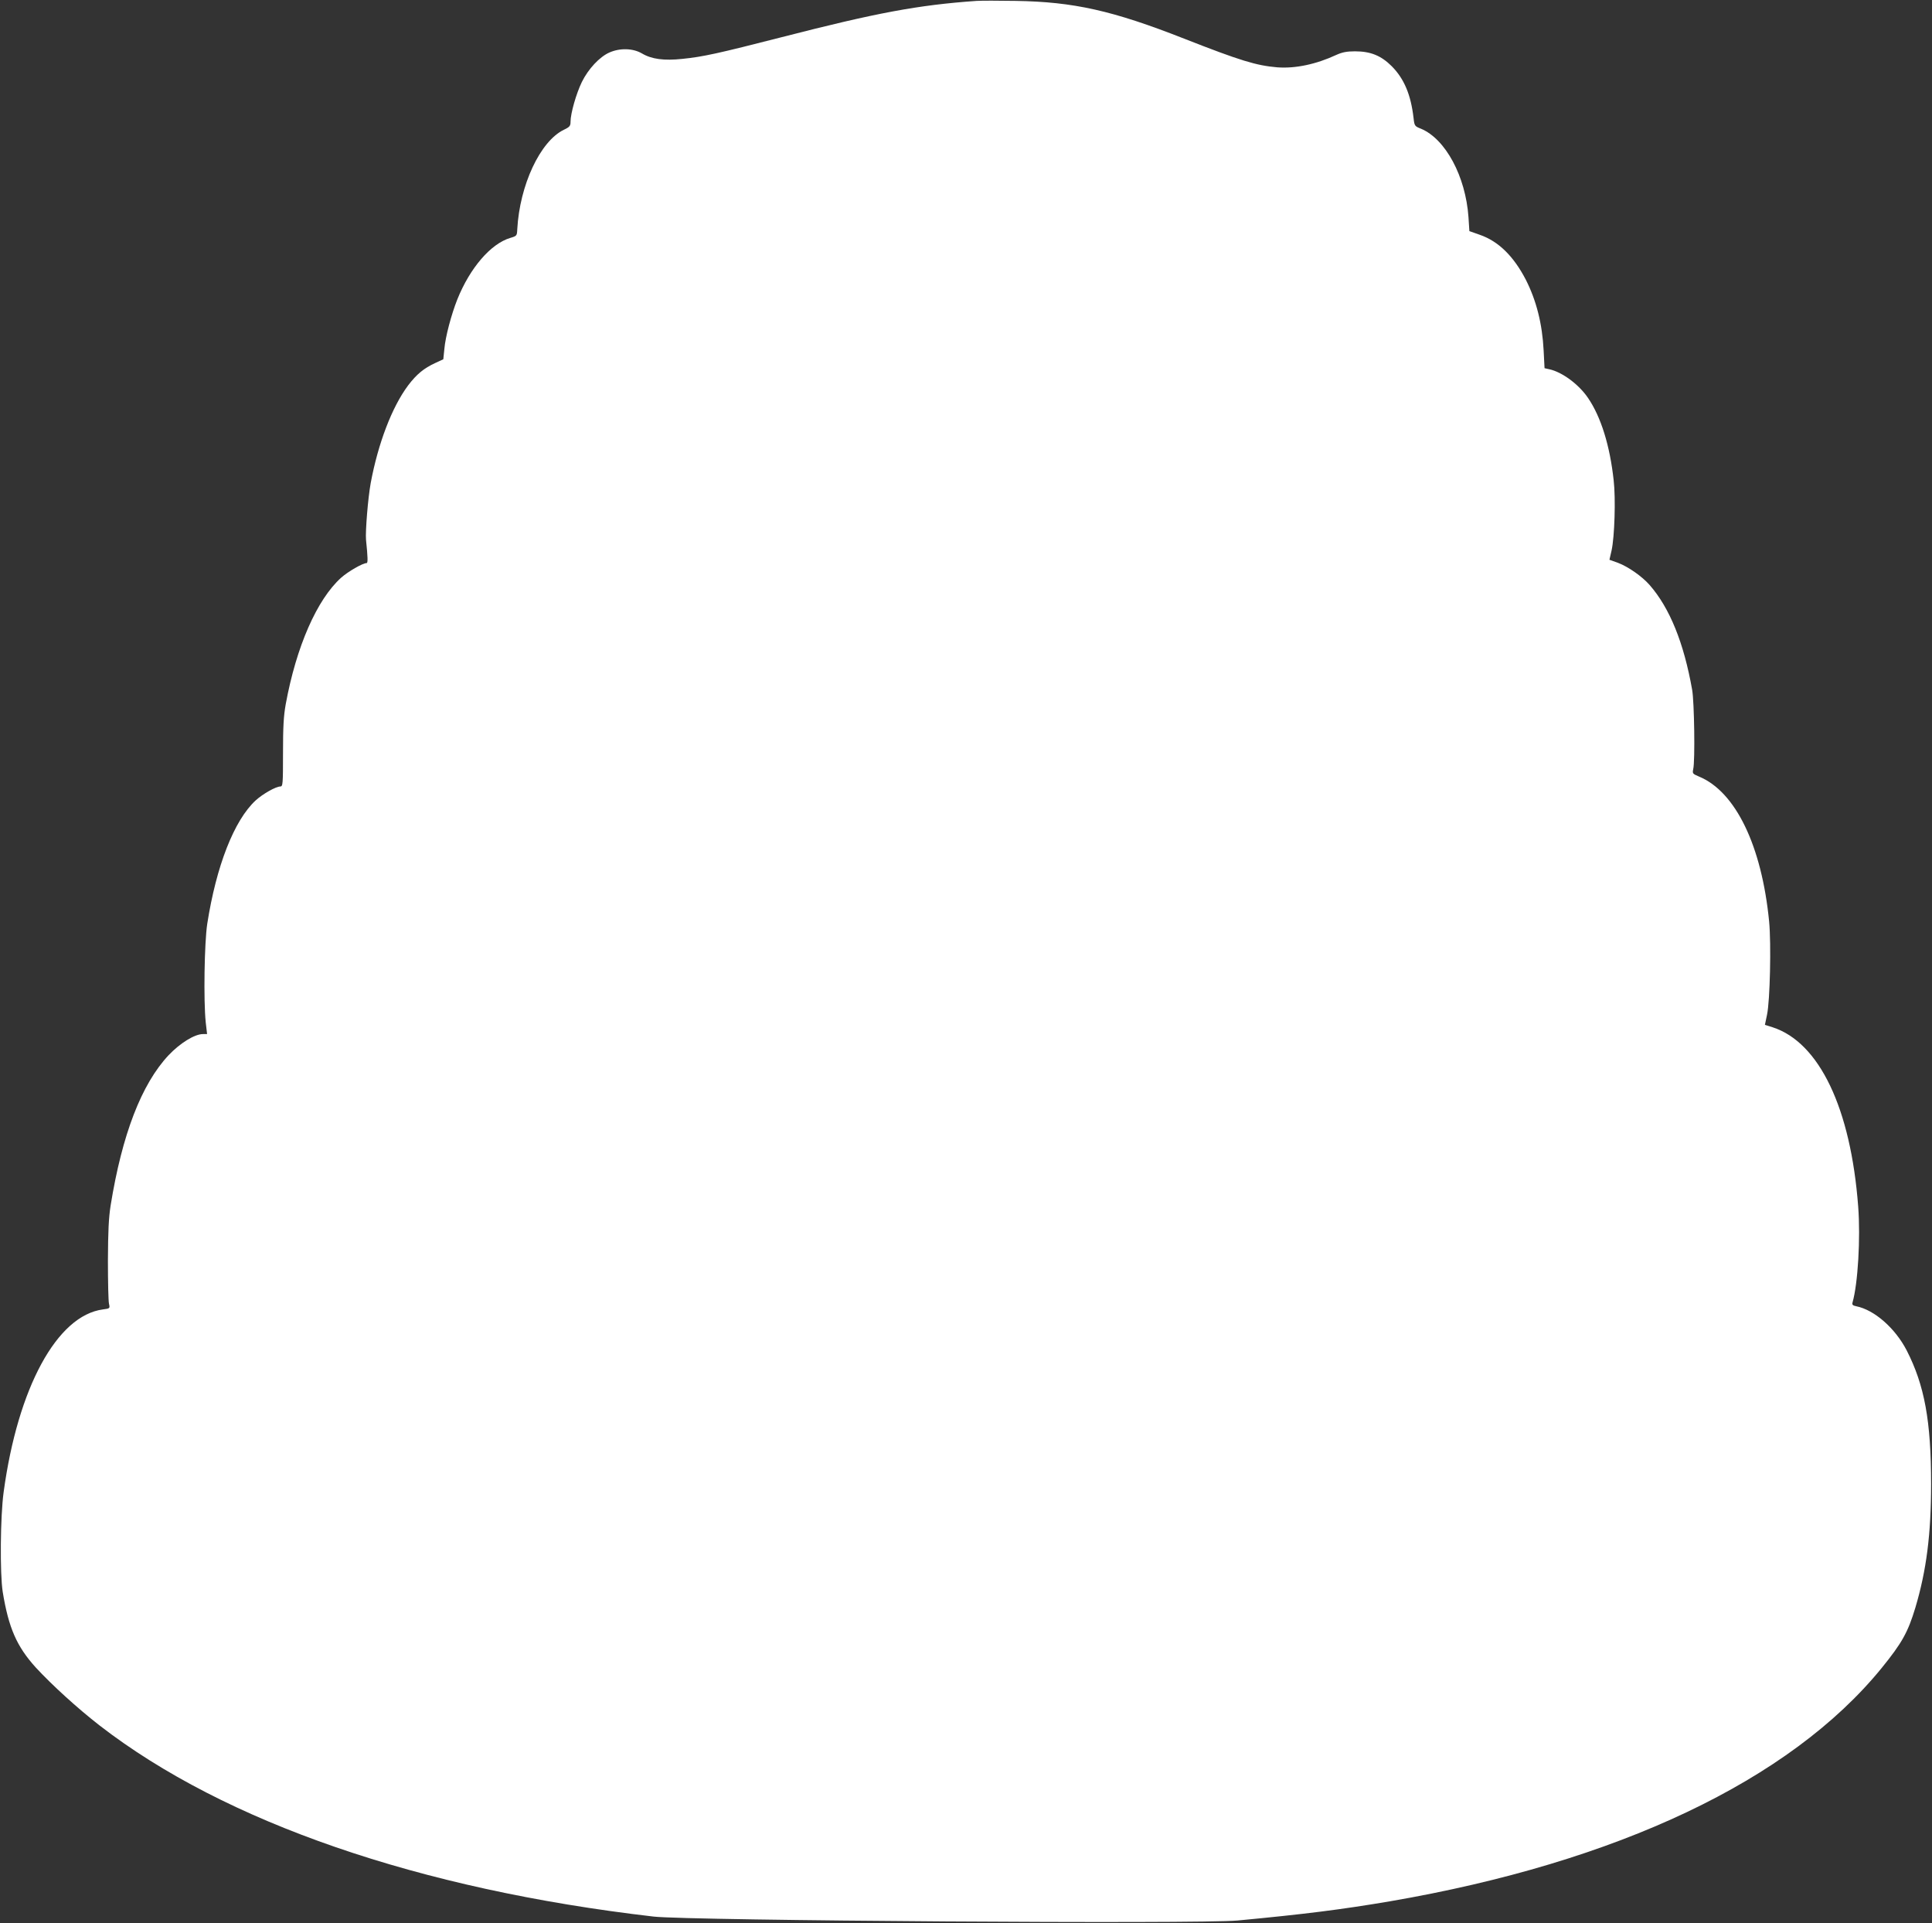 <?xml version="1.0" standalone="no"?>
<!DOCTYPE svg PUBLIC "-//W3C//DTD SVG 20010904//EN"
 "http://www.w3.org/TR/2001/REC-SVG-20010904/DTD/svg10.dtd">
<svg version="1.0" xmlns="http://www.w3.org/2000/svg"
 width="1280pt" height="1274pt" viewBox="0 0 1280 1274"
 preserveAspectRatio="xMidYMid meet">
<rect x="0" y="0" width="1280" height="1274" fill="#333333" stroke="none"/>
<g transform="translate(0,1274) scale(0.1,-0.1)"
fill="#ffffff" stroke="none">
<path d="M6470 12734 c-387 -27 -664 -79 -1290 -240 -422 -108 -521 -130 -659
-144 -122 -13 -204 -2 -268 36 -60 35 -146 37 -216 6 -65 -29 -139 -108 -182
-195 -37 -76 -75 -208 -75 -263 0 -28 -5 -35 -45 -54 -156 -76 -292 -366 -308
-659 -2 -43 -3 -44 -46 -57 -129 -38 -267 -198 -351 -407 -40 -101 -79 -247
-86 -329 l-7 -68 -54 -25 c-74 -34 -123 -74 -179 -148 -107 -143 -199 -384
-248 -647 -18 -99 -36 -320 -31 -376 12 -116 13 -154 4 -154 -26 0 -123 -56
-169 -97 -160 -144 -297 -456 -367 -838 -14 -78 -18 -150 -18 -323 0 -206 -1
-222 -18 -222 -29 0 -116 -49 -163 -92 -143 -132 -261 -434 -321 -818 -19
-126 -25 -509 -10 -652 l9 -78 -27 0 c-56 0 -152 -60 -228 -140 -180 -192
-308 -525 -384 -995 -13 -84 -17 -170 -18 -365 0 -140 3 -269 7 -286 7 -31 7
-32 -40 -38 -304 -40 -564 -518 -658 -1211 -22 -161 -25 -540 -6 -660 39 -239
93 -362 219 -501 106 -115 277 -271 424 -385 829 -641 2117 -1085 3669 -1265
232 -27 3619 -50 3870 -26 444 42 683 72 1008 127 1508 259 2652 801 3258
1545 135 166 175 238 224 401 73 246 104 484 104 819 0 415 -43 653 -162 885
-76 147 -214 268 -334 292 -24 5 -29 10 -24 27 35 123 53 424 37 633 -49 652
-258 1088 -567 1188 l-51 16 14 67 c20 95 28 470 14 617 -49 502 -222 861
-465 961 -42 18 -44 20 -38 49 13 55 7 446 -7 525 -55 312 -149 543 -282 695
-50 57 -142 121 -208 146 l-58 21 14 61 c20 90 28 344 14 465 -25 230 -84 420
-170 546 -61 90 -172 172 -257 190 l-31 7 -6 117 c-9 177 -48 331 -118 469
-81 156 -181 255 -306 298 l-68 24 -6 93 c-19 270 -152 517 -314 585 -43 17
-44 19 -50 73 -18 153 -62 258 -144 341 -71 71 -141 99 -244 99 -54 0 -84 -6
-122 -23 -135 -63 -273 -92 -393 -83 -139 12 -242 43 -617 190 -473 186 -732
244 -1115 250 -113 2 -230 2 -260 0z"/>
</g>
</svg>

